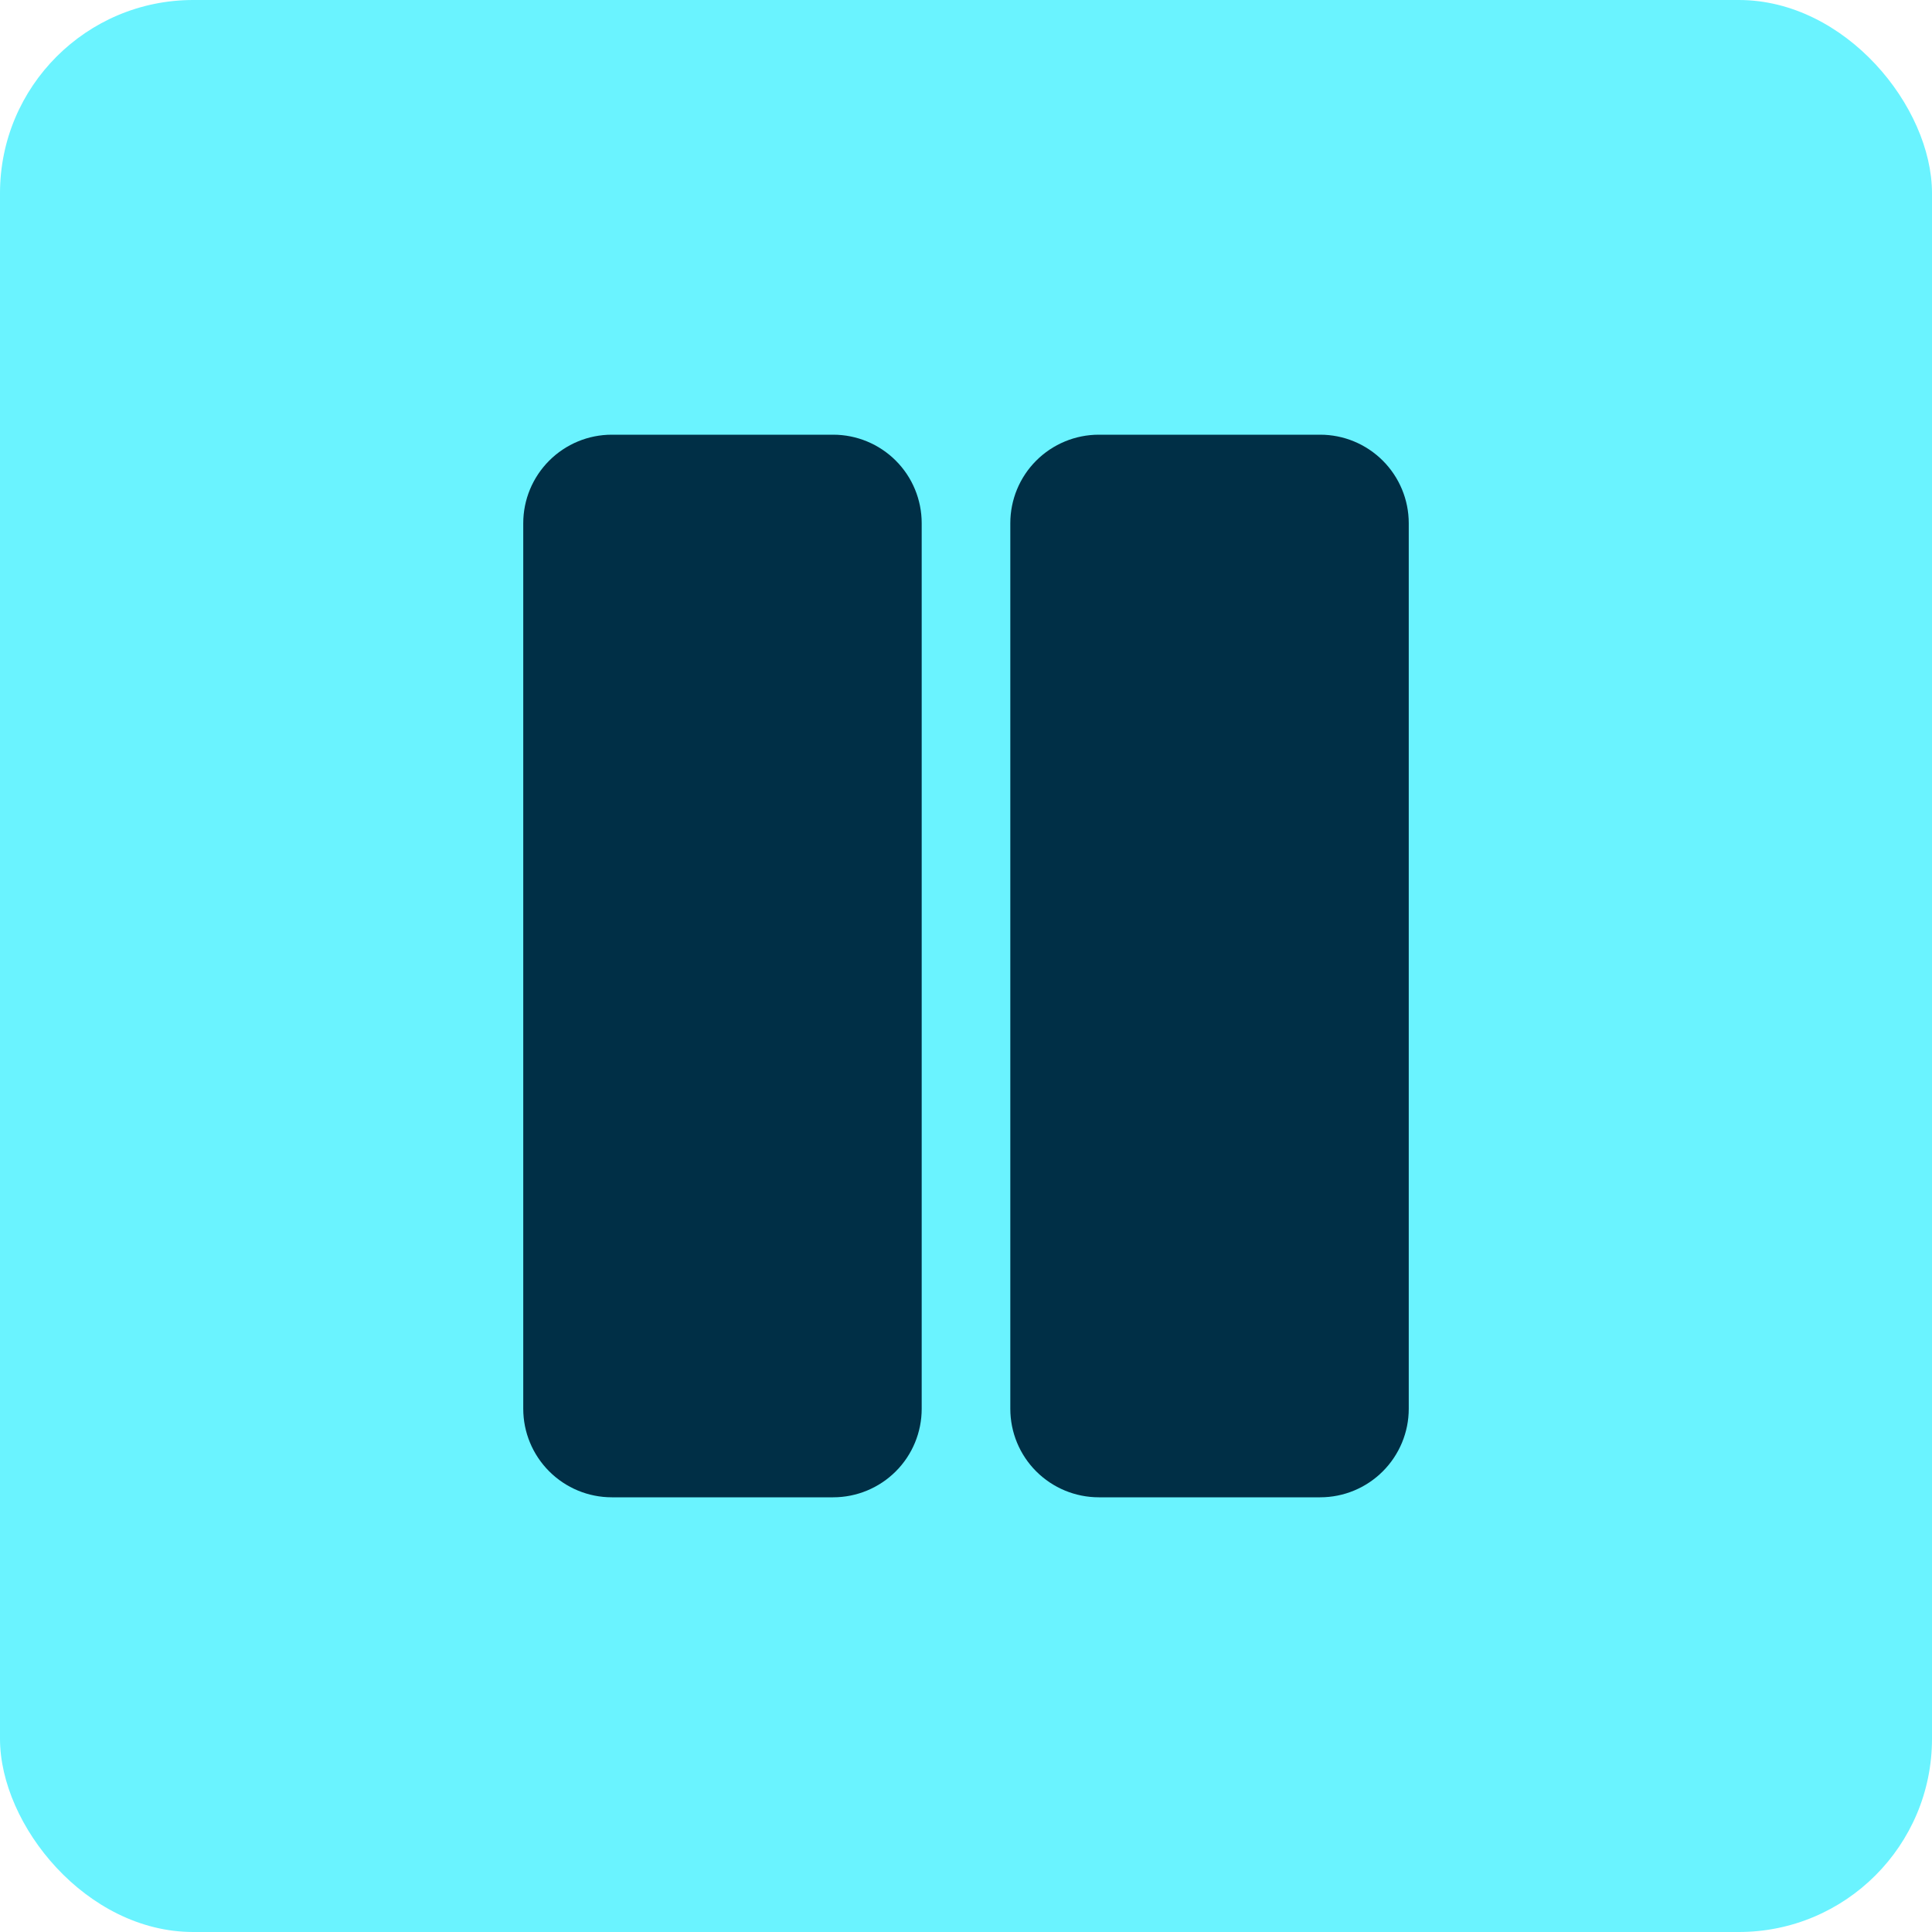 <svg xmlns="http://www.w3.org/2000/svg" fill="none" viewBox="0 0 30 30" height="30" width="30">
<rect fill="#6AF3FF" rx="3" height="30" width="30"></rect>
<g clip-path="url(#clip0_1206_253598)">
<path fill="#002F46" d="M14.312 8.125V21.875C14.312 22.24 14.168 22.589 13.91 22.847C13.652 23.105 13.302 23.25 12.938 23.25H9.5C9.135 23.25 8.786 23.105 8.528 22.847C8.27 22.589 8.125 22.24 8.125 21.875V8.125C8.125 7.76 8.27 7.411 8.528 7.153C8.786 6.895 9.135 6.75 9.5 6.75H12.938C13.302 6.75 13.652 6.895 13.91 7.153C14.168 7.411 14.312 7.76 14.312 8.125ZM20.5 6.75H17.062C16.698 6.75 16.348 6.895 16.09 7.153C15.832 7.411 15.688 7.76 15.688 8.125V21.875C15.688 22.24 15.832 22.589 16.09 22.847C16.348 23.105 16.698 23.25 17.062 23.25H20.5C20.865 23.25 21.214 23.105 21.472 22.847C21.73 22.589 21.875 22.24 21.875 21.875V8.125C21.875 7.76 21.73 7.411 21.472 7.153C21.214 6.895 20.865 6.75 20.5 6.75Z"></path>
</g>
<defs>
<clipPath id="clip0_1206_253598">
<rect transform="translate(4 4)" fill="white" height="22" width="22"></rect>
</clipPath>
</defs>
</svg>
